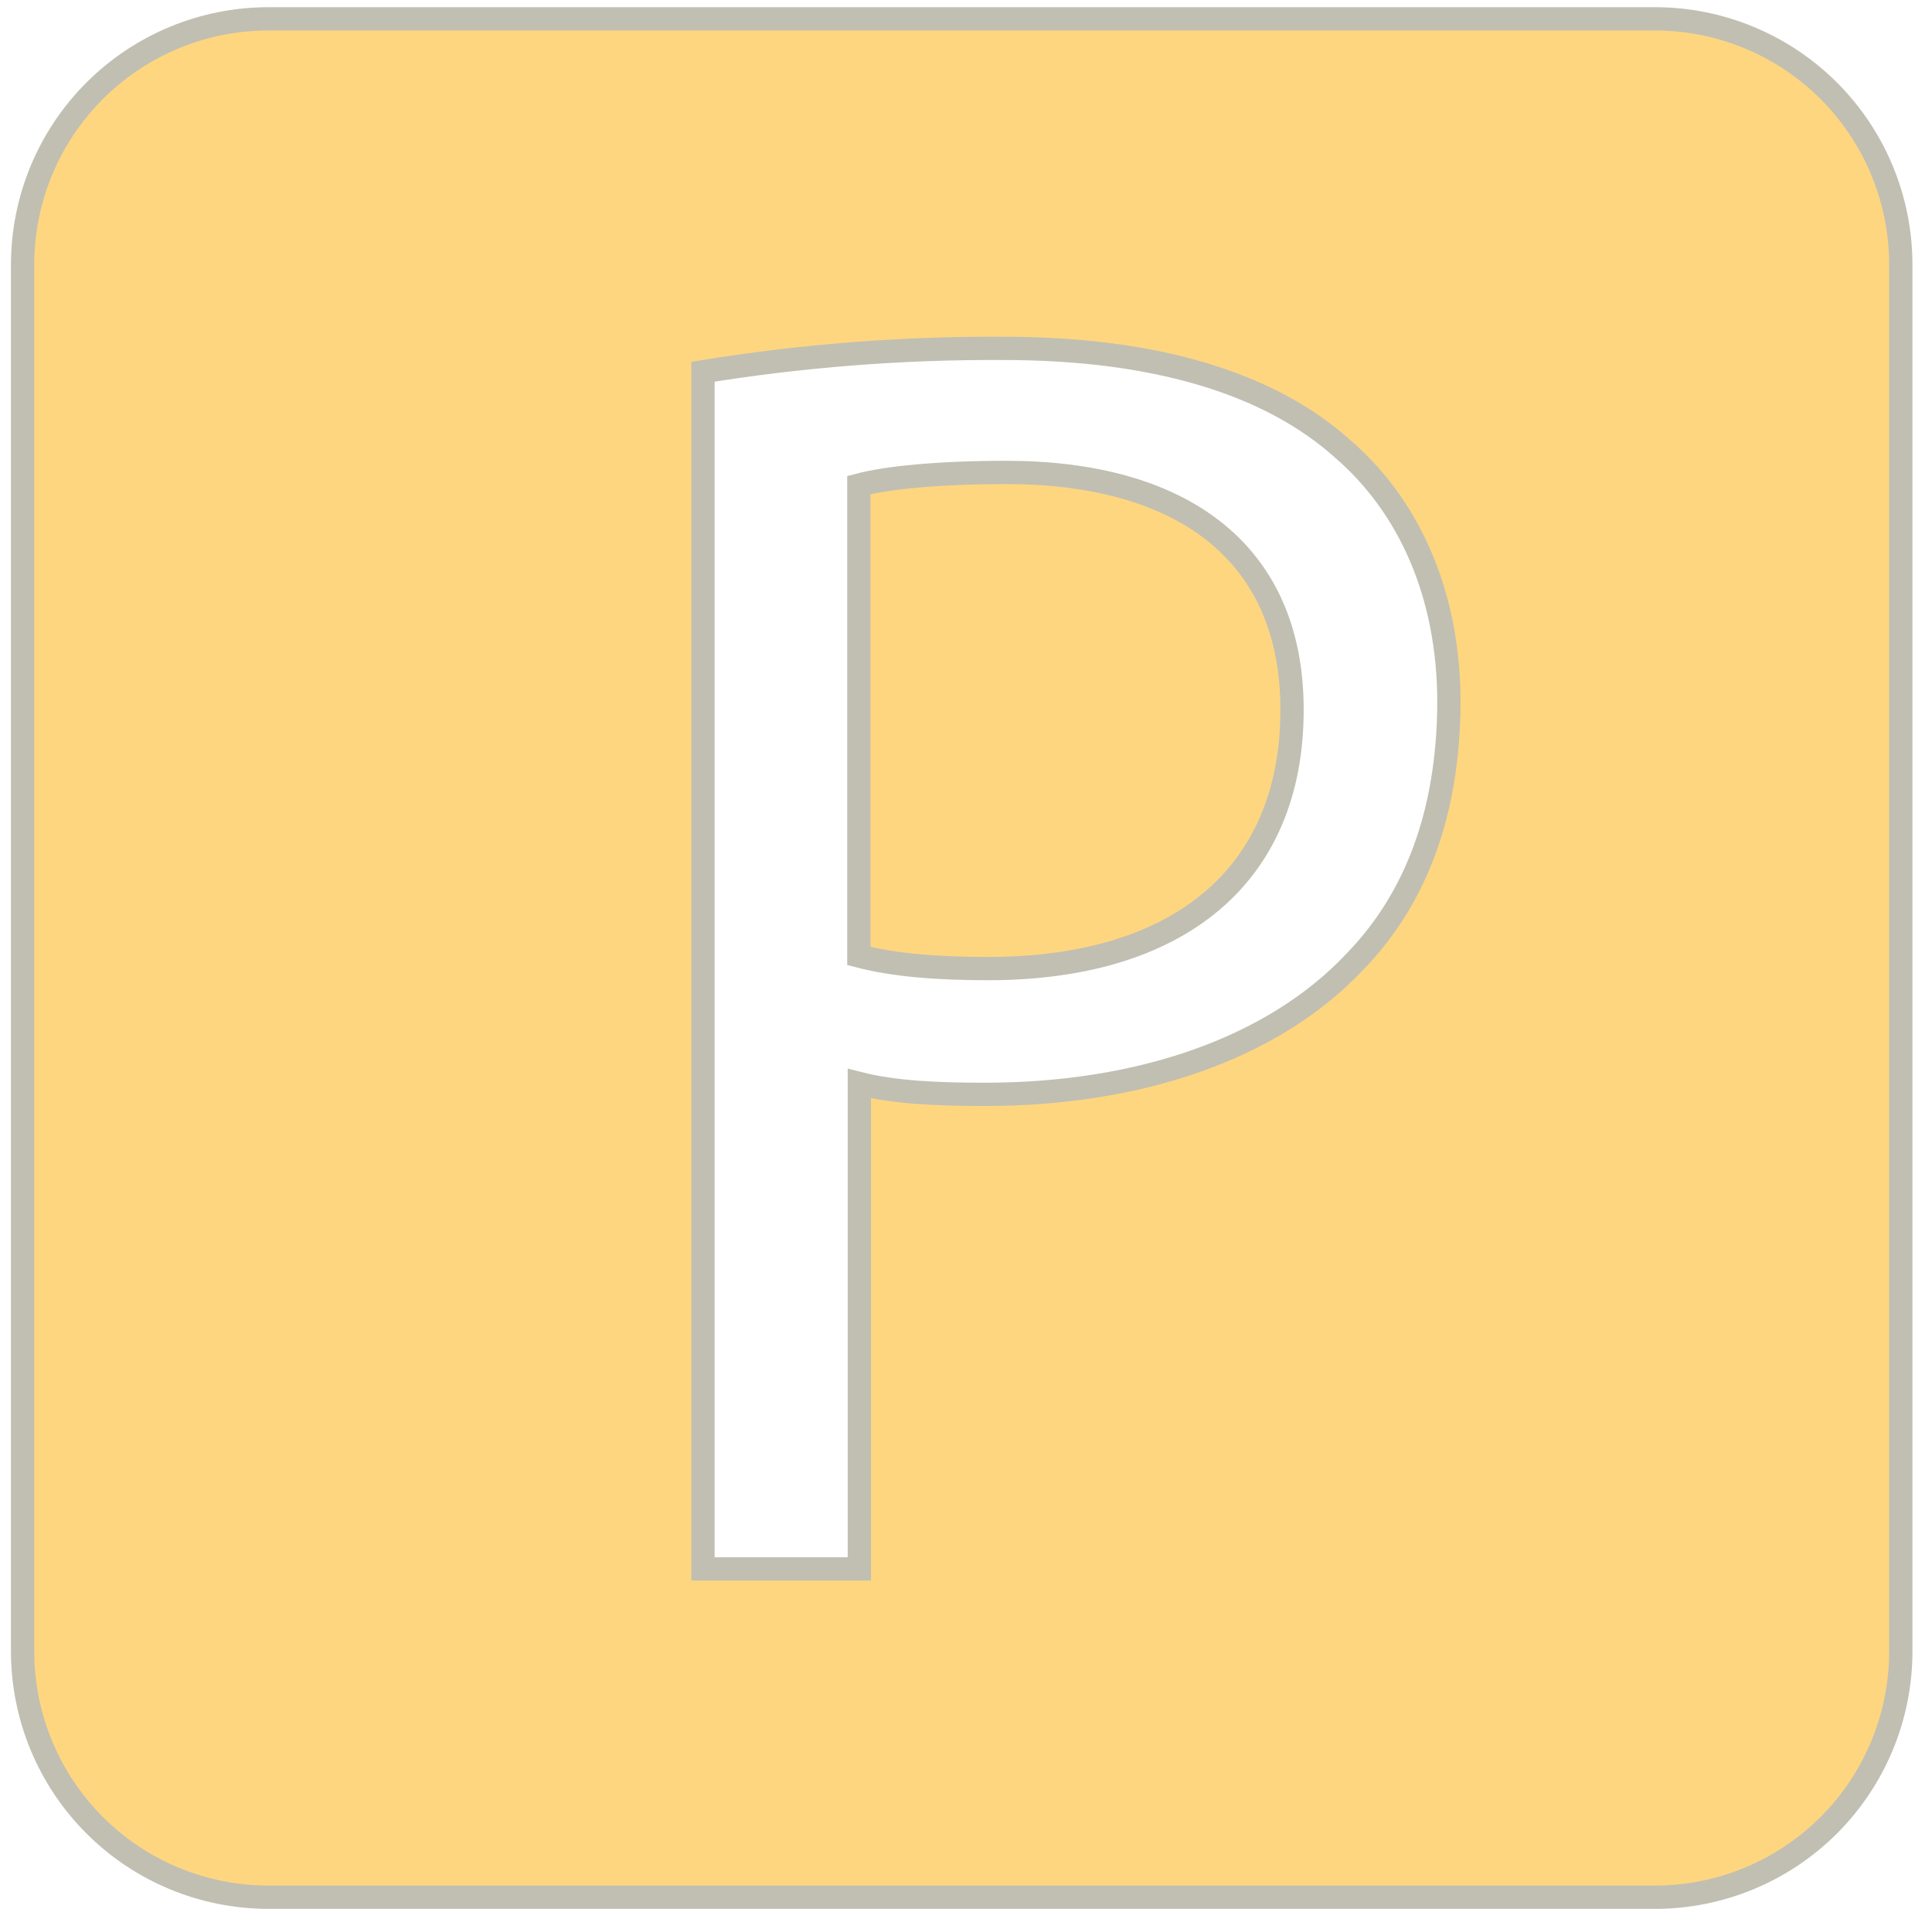 <svg width="83" height="82" viewBox="0 0 83 82" fill="none" xmlns="http://www.w3.org/2000/svg">
<path d="M43.229 20.294C40.286 20.294 38.056 20.527 36.897 20.836V41.067C38.368 41.452 40.217 41.607 42.456 41.607C50.565 41.607 55.507 37.668 55.507 30.487C55.507 23.62 50.643 20.294 43.229 20.294Z" fill="#FFD680" stroke="#C0BFB2" stroke-miterlimit="10"/>
<path d="M71.097 0.809H11.534C8.733 0.809 6.046 1.922 4.065 3.902C2.084 5.883 0.971 8.57 0.971 11.372V70.935C0.971 73.736 2.084 76.423 4.065 78.404C6.046 80.385 8.733 81.498 11.534 81.498H71.097C73.899 81.498 76.585 80.385 78.567 78.404C80.547 76.423 81.66 73.736 81.66 70.935V11.372C81.66 8.57 80.547 5.883 78.567 3.902C76.585 1.922 73.899 0.809 71.097 0.809ZM58.221 41.295C54.67 45.08 48.88 47.01 42.314 47.01C40.308 47.01 38.454 46.934 36.918 46.546V67.393H30.201V15.968C34.464 15.277 38.778 14.941 43.096 14.965C49.738 14.965 54.601 16.51 57.691 19.289C60.549 21.761 62.246 25.543 62.246 30.175C62.226 34.899 60.838 38.593 58.221 41.295Z" fill="#FFD680" stroke="#C0BFB2" stroke-miterlimit="10"/>
</svg>

